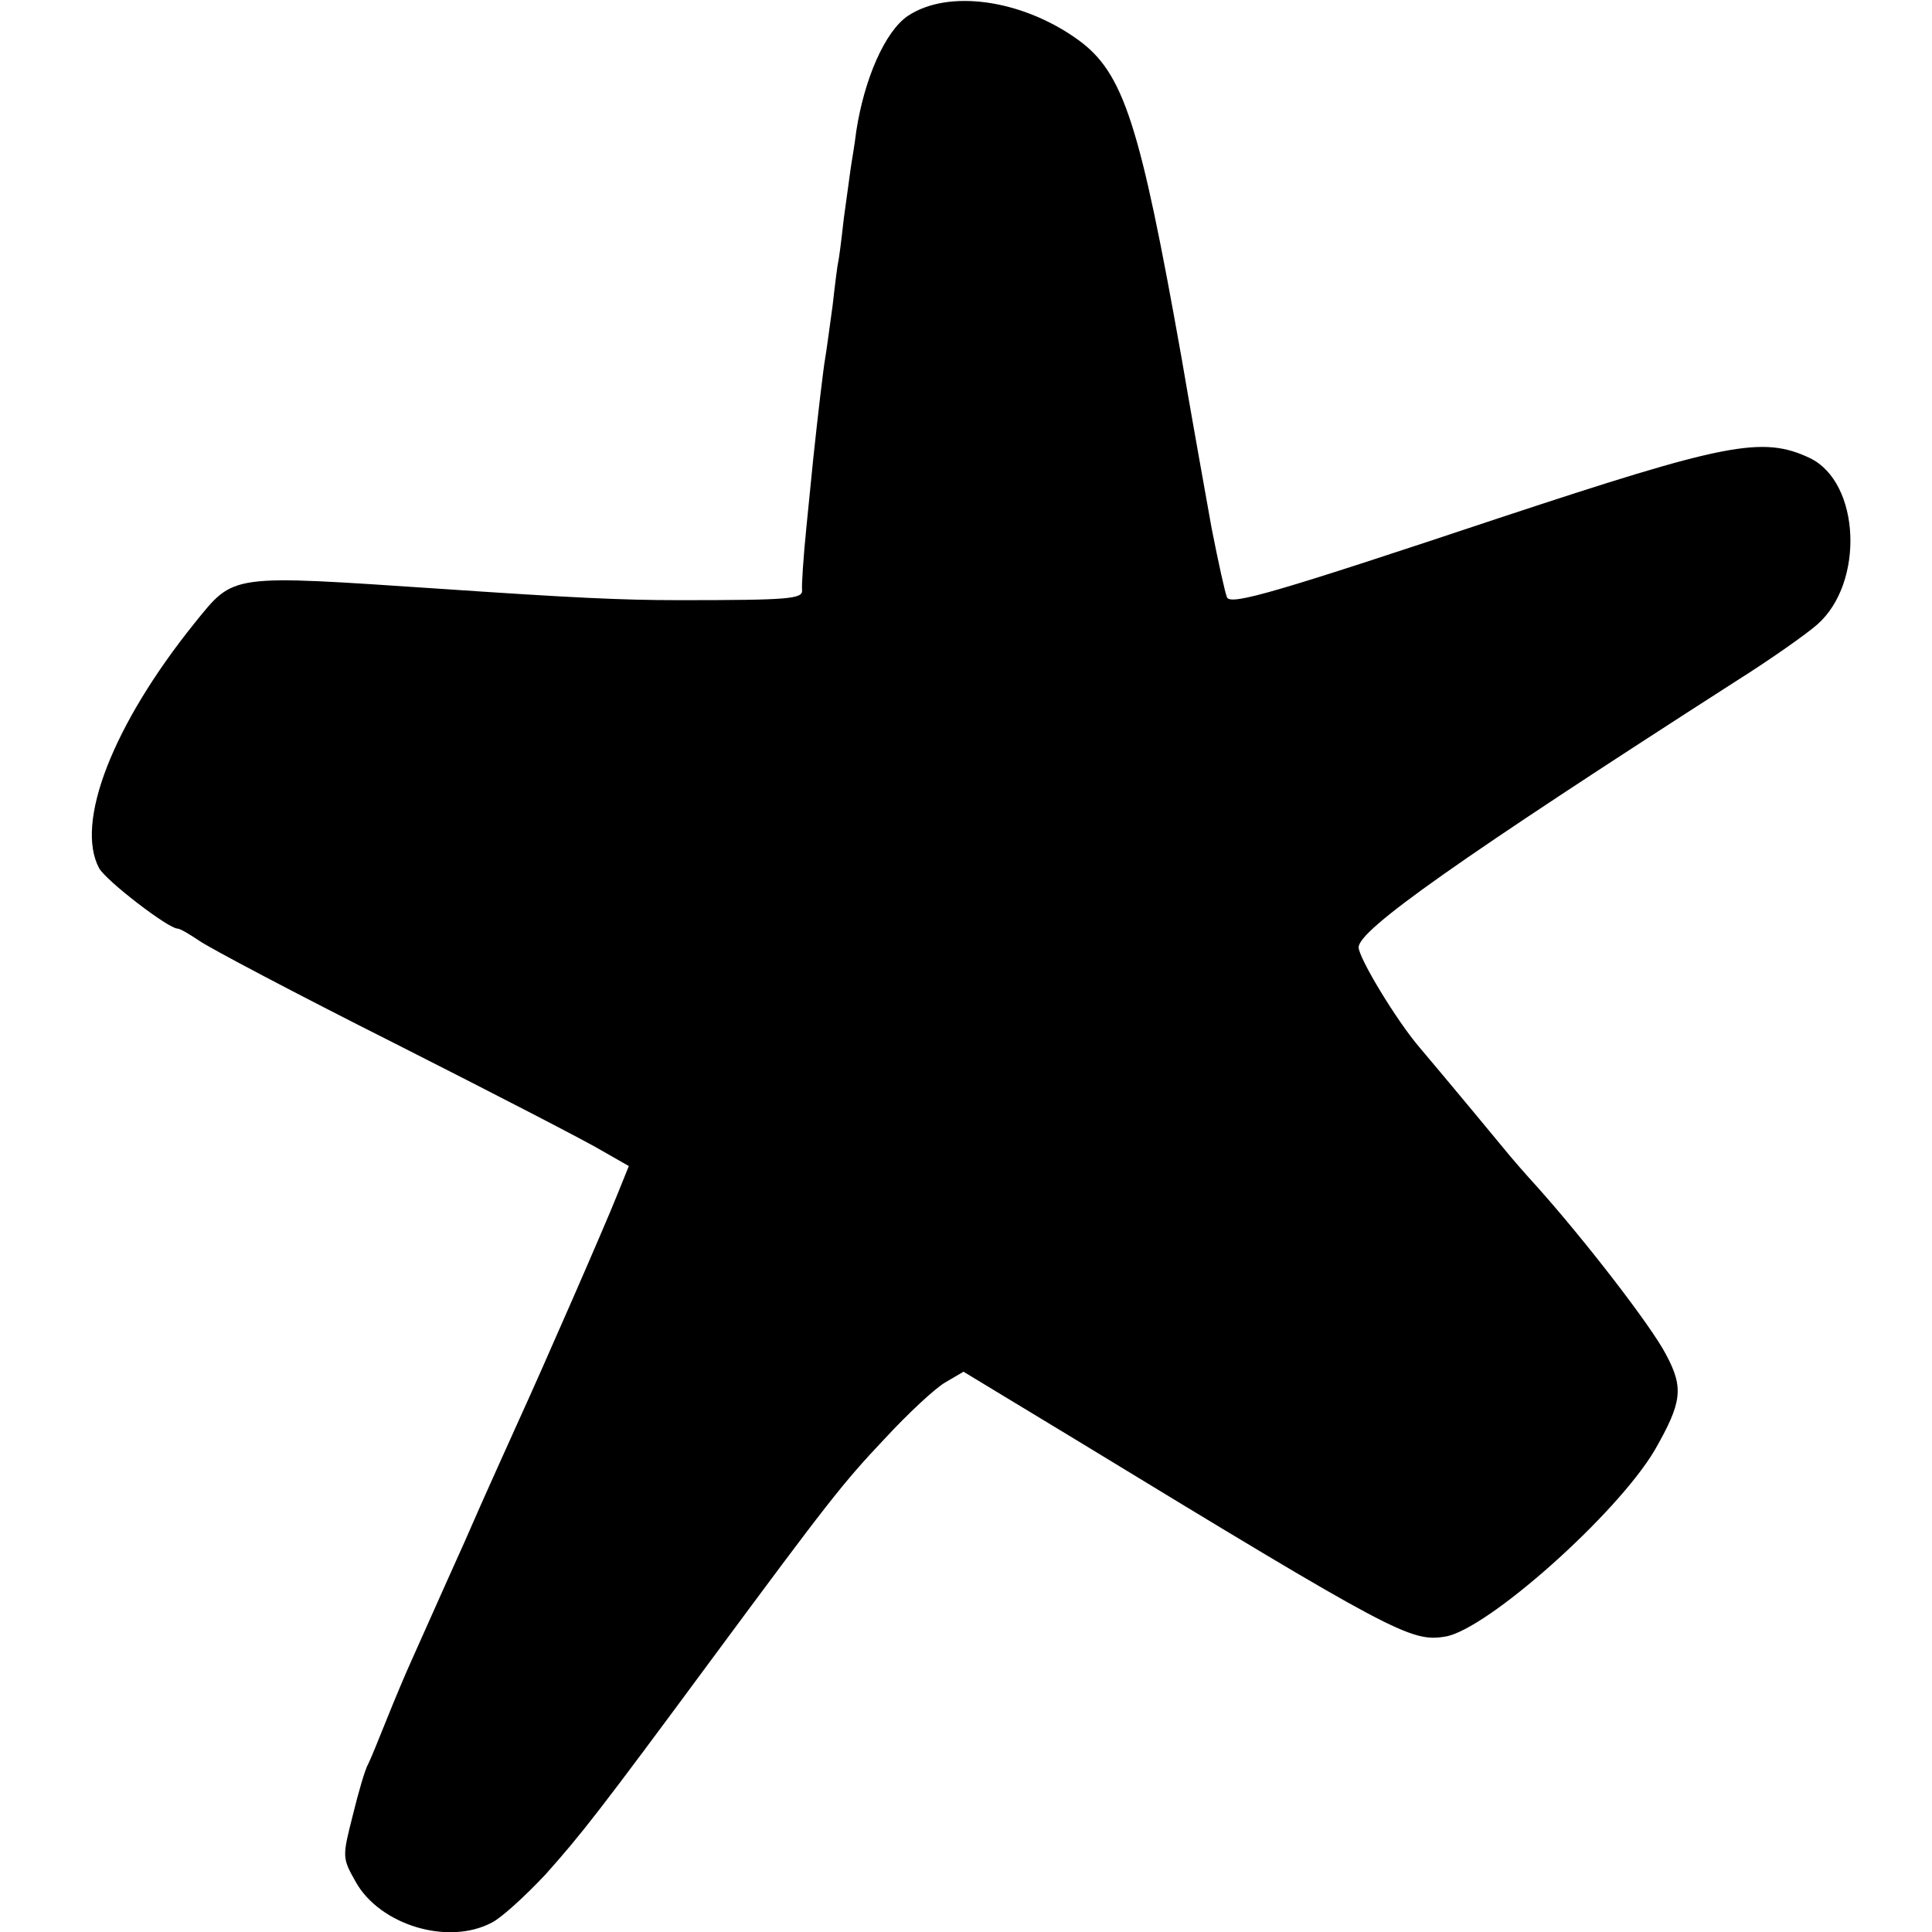 <svg version="1.0" xmlns="http://www.w3.org/2000/svg" width="413.333" height="413.333" viewBox="0 0 310 310"><path d="M145.6 2.6c-3.6 2.5-6.9 10-8.2 18.4-.3 2.5-.8 5.2-.9 6-.1.8-.6 4.4-1.1 8-.4 3.6-.8 6.7-.9 7-.1.3-.5 3.4-.9 7-.5 3.6-1 7.4-1.2 8.5-.3 1.7-1.2 9.4-1.9 16-.1 1.1-.6 6-1.1 11-.5 4.9-.8 9.6-.7 10.2.1 1.4-2 1.6-19.7 1.6-9.3 0-17.4-.4-38-1.8-34.5-2.3-33.3-2.5-39.8 5.5-13.1 16.3-19.2 32-15.3 39.3 1.1 2 11.1 9.7 12.6 9.7.4 0 1.9.9 3.4 1.9 1.5 1.1 15.7 8.6 31.6 16.6 16 8.1 30.9 15.8 33.2 17.2l4.2 2.4-1.9 4.7c-1.9 4.8-12 27.9-15.8 36.2-1.1 2.5-5.1 11.2-8.7 19.5-3.7 8.2-7.5 16.8-8.5 19-1 2.2-2.8 6.5-4 9.5-1.2 3-2.5 6.2-2.9 7-.5.8-1.6 4.6-2.5 8.3-1.7 6.7-1.7 6.8.5 10.7 3.9 6.9 14.8 10.2 21.8 6.5 1.6-.8 5.4-4.3 8.6-7.7 5.8-6.5 8.7-10.2 26.5-34.3 18.8-25.4 21.1-28.4 28-35.7 3.7-4 8.1-8.1 9.7-9l2.9-1.7 18 10.9c51.2 31.2 53.8 32.5 59.3 31.6 6.7-1.1 27.5-19.6 33.6-29.9 4.4-7.7 4.7-10 1.8-15.4-2.4-4.6-13-18.3-20.6-26.8-2-2.2-4-4.5-4.4-5-.8-1-10.6-12.8-14.5-17.4-3.7-4.3-9.8-14.4-9.8-16.1 0-2.8 16-14.1 60.7-42.8 5.4-3.4 11.2-7.5 12.9-9 7.6-6.7 6.9-22.8-1.2-26.7-7.6-3.6-13.5-2.4-49.8 9.6-35.7 11.9-42.9 14-43.7 12.8-.3-.6-1.4-5.6-2.5-11.2-1-5.6-1.9-10.7-2-11.2-.1-.6-1.4-7.8-2.8-16-6.7-37.7-9.3-45.8-16.6-51.1-9-6.5-20.9-8.2-27.4-3.8z"/></svg>